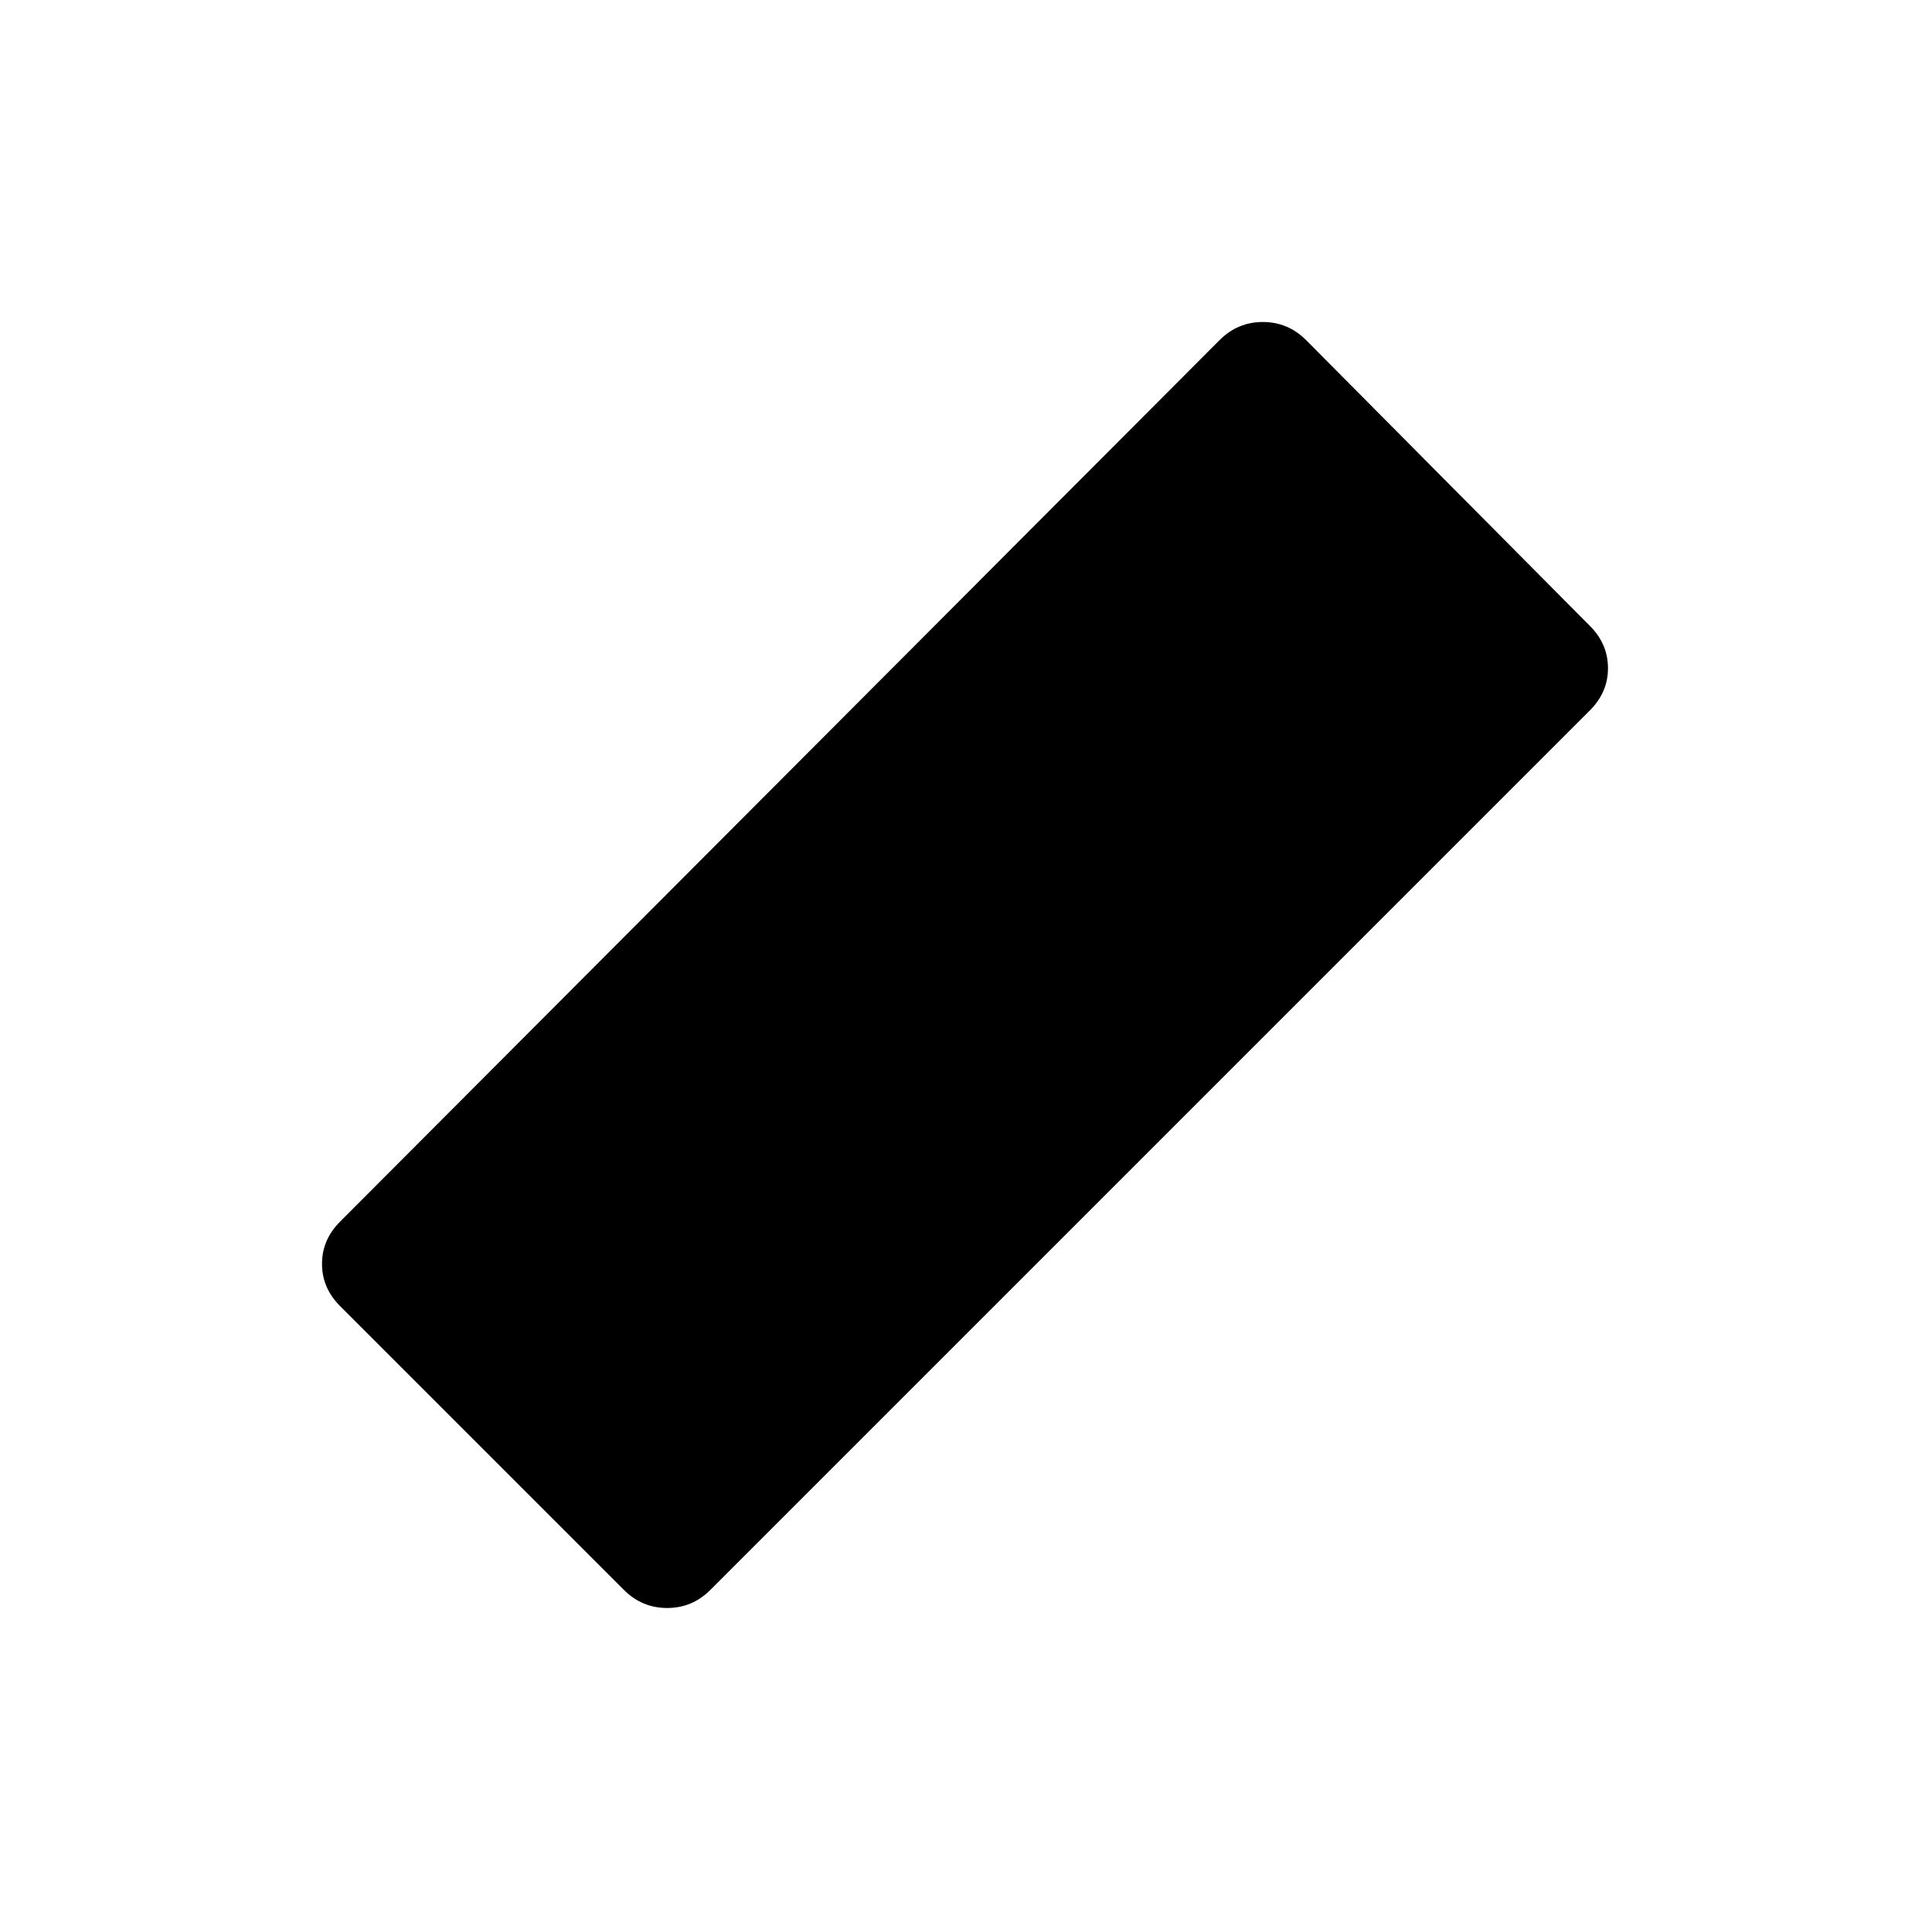 <svg xmlns="http://www.w3.org/2000/svg" width="48" height="48" viewBox="0 -960 960 960"><path d="M310-170 169-311q-9-9-9-21t9-21l437-438q9-9 21.5-9t21.5 9l141 142q9 9 9 21t-9 21L353-170q-9 9-21.5 9t-21.5-9Z"/></svg>